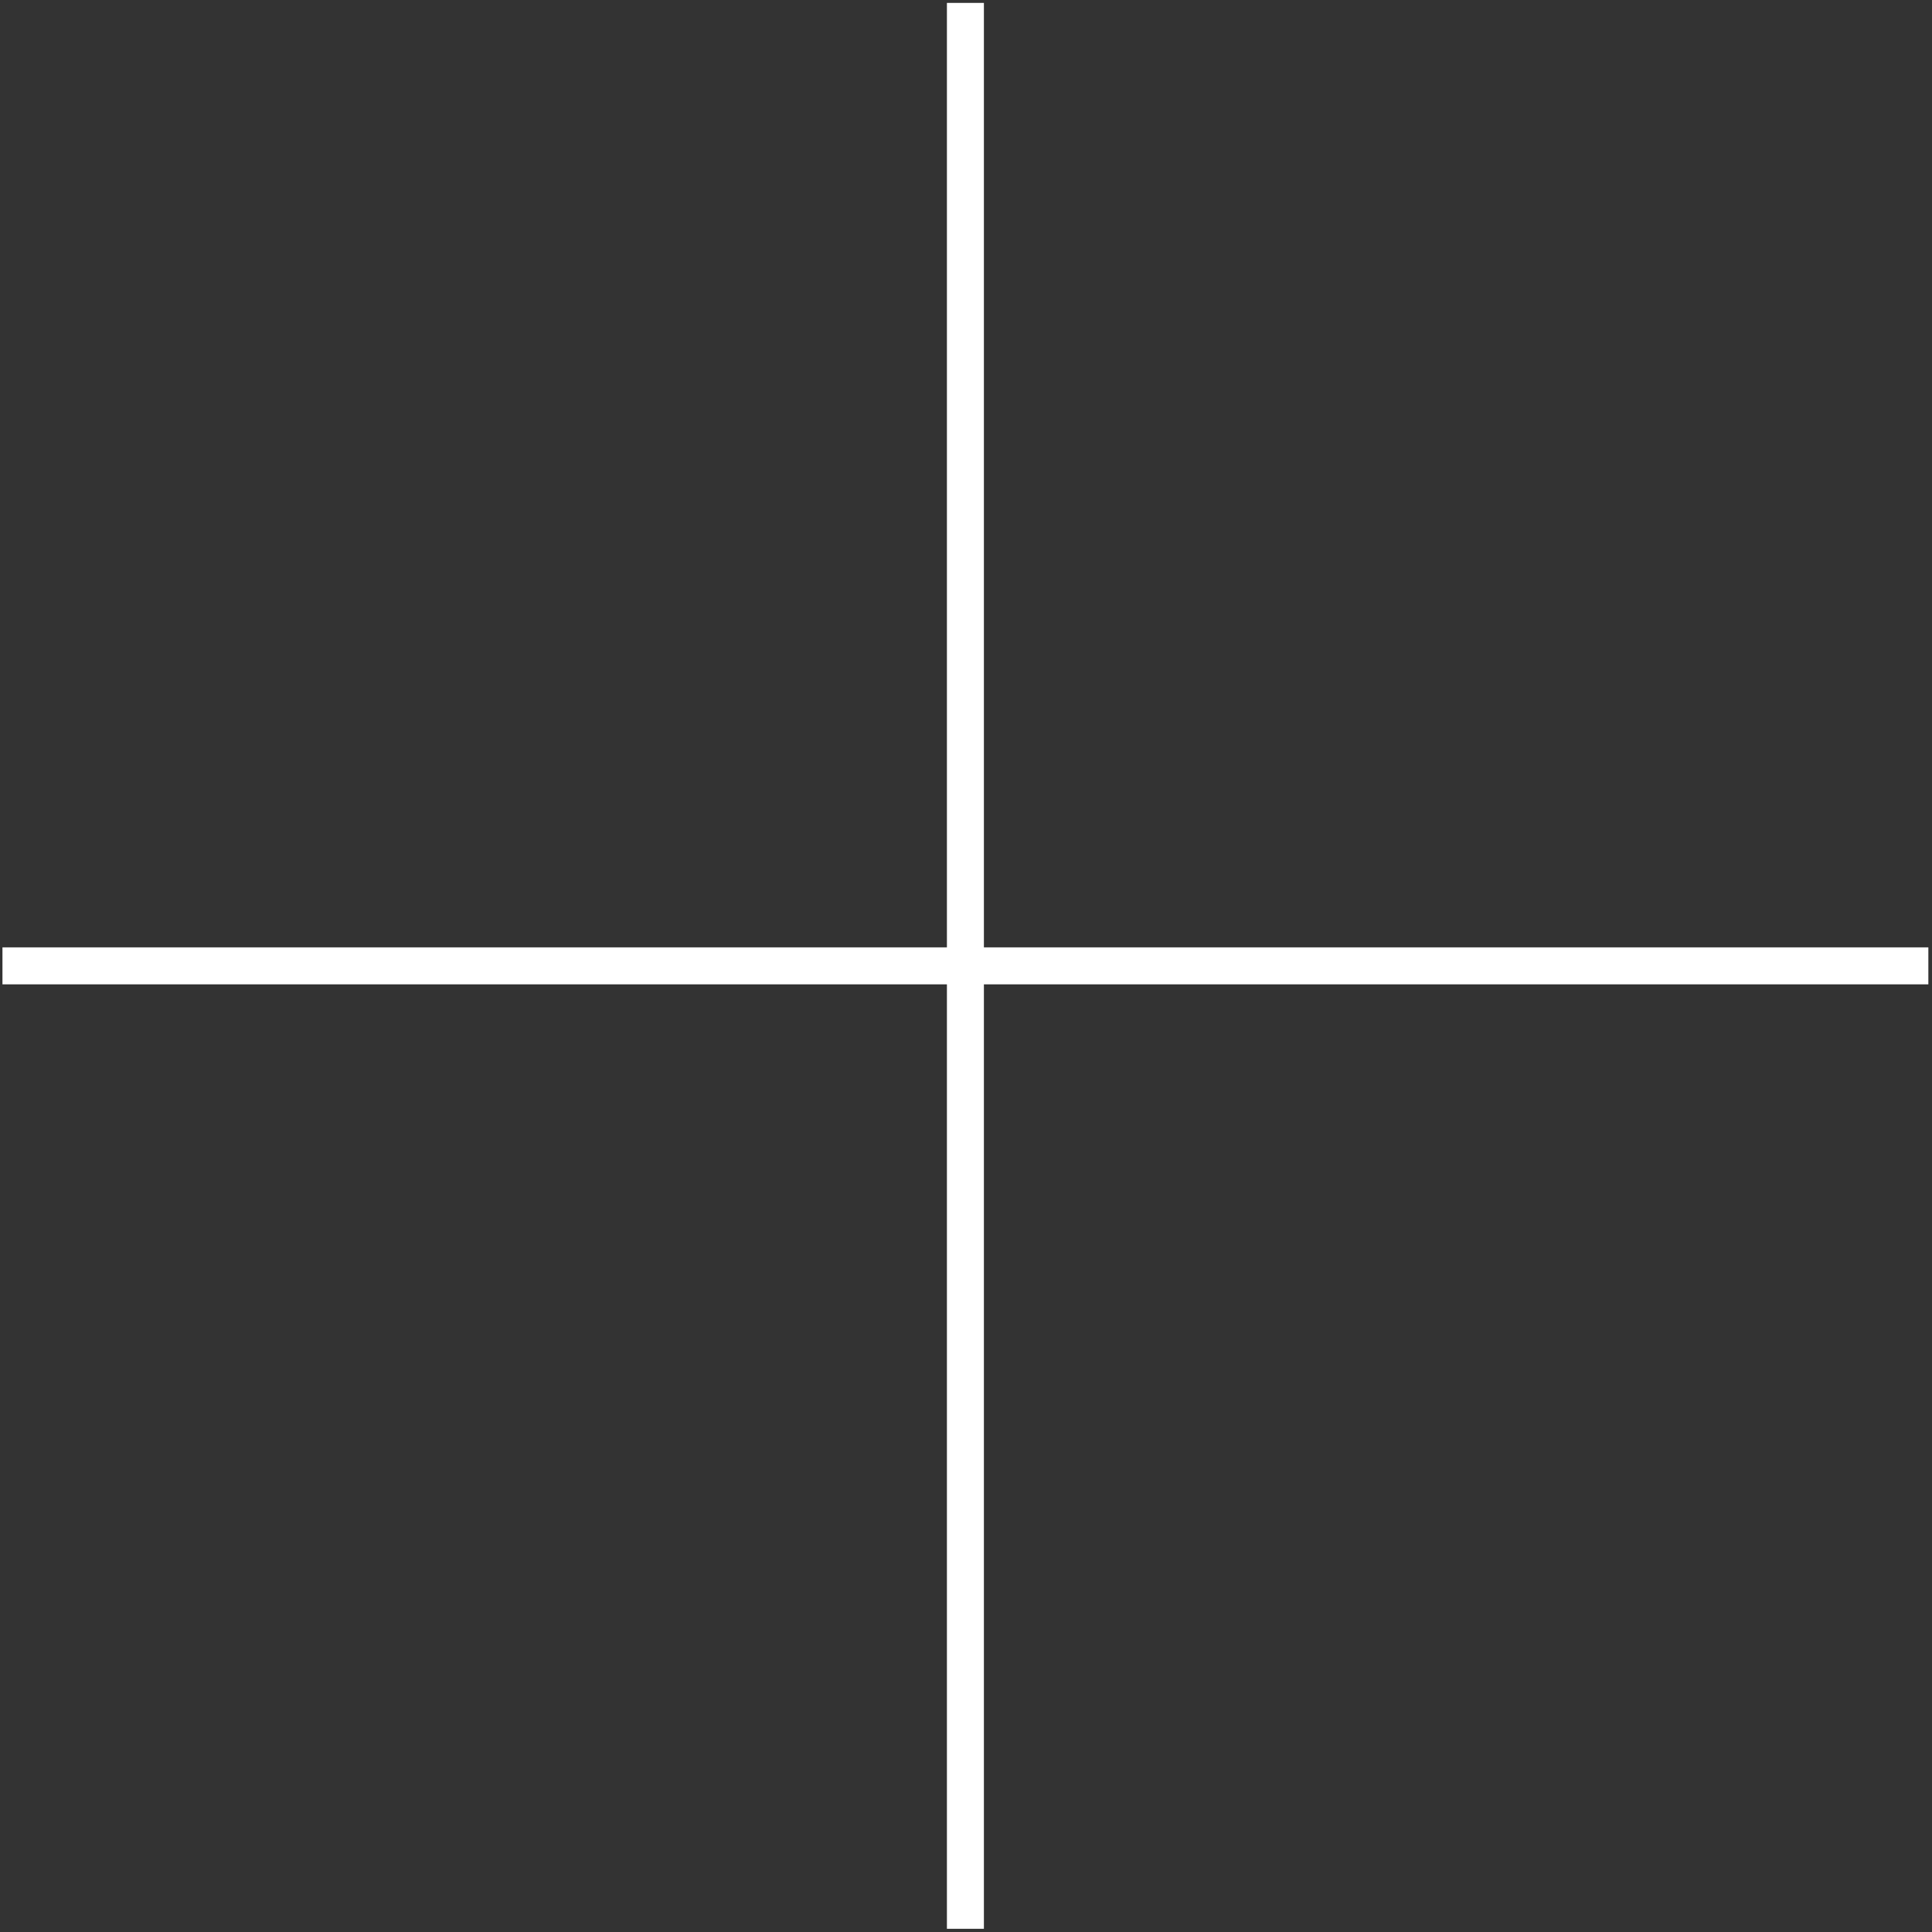 <?xml version="1.0" encoding="UTF-8"?> <svg xmlns="http://www.w3.org/2000/svg" width="418" height="418" viewBox="0 0 418 418" fill="none"><rect x="0" y="0" width="418" height="418" fill="#333333" stroke="none"/> <path fill-rule="evenodd" clip-rule="evenodd" d="M208.372 413.807L208.372 4.128L209.372 4.128L209.372 413.807L208.372 413.807Z" fill="white" stroke="white" stroke-width="7"></path> <path fill-rule="evenodd" clip-rule="evenodd" d="M4.032 208.468L413.711 208.468L413.711 209.468L4.032 209.468L4.032 208.468Z" fill="white" stroke="white" stroke-width="7"></path> </svg> 